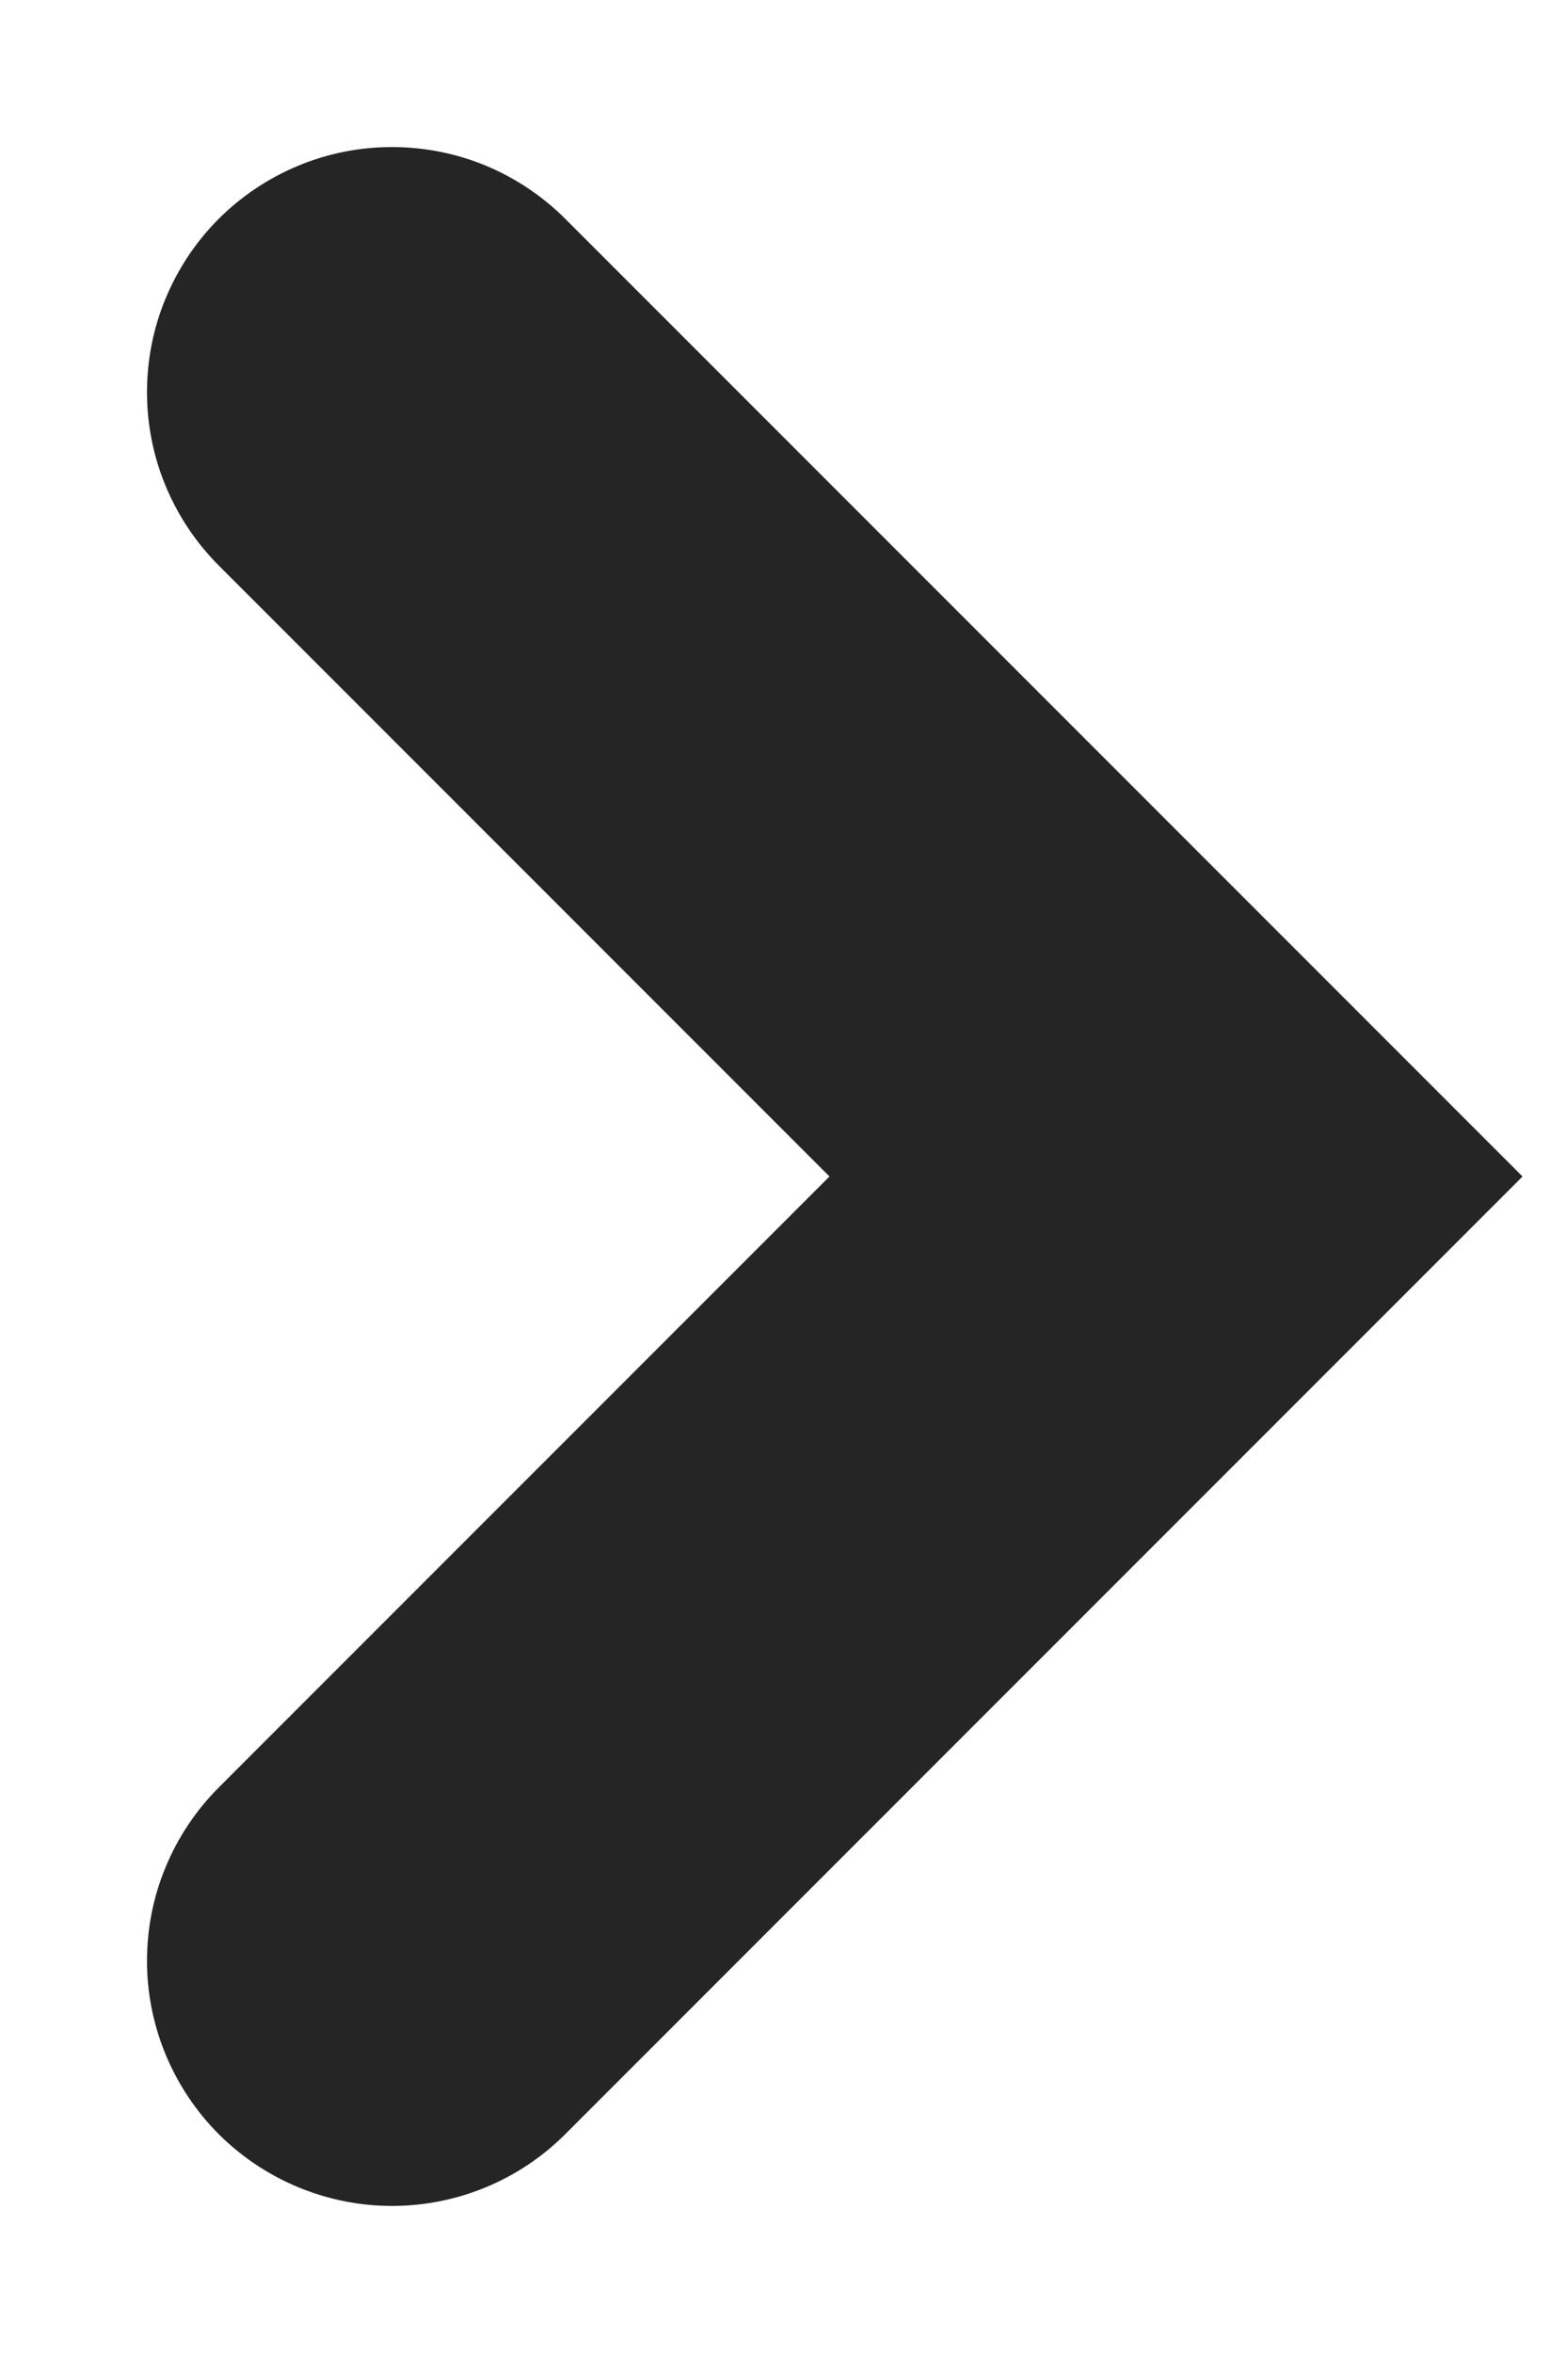 <svg xmlns="http://www.w3.org/2000/svg" width="8" height="12" viewBox="0 0 8 12" fill="none"><path fill-rule="evenodd" clip-rule="evenodd" d="M1.116 1.116C1.232 1 1.37 0.908 1.522 0.845C1.673 0.782 1.836 0.75 2 0.75C2.164 0.75 2.327 0.782 2.479 0.845C2.63 0.908 2.768 1 2.884 1.116L7.768 6L2.884 10.884C2.65 11.118 2.332 11.25 2 11.25C1.669 11.25 1.351 11.118 1.116 10.884C0.882 10.649 0.75 10.332 0.75 10C0.75 9.836 0.782 9.673 0.845 9.522C0.908 9.37 1 9.232 1.116 9.116L4.232 6L1.116 2.884C1 2.768 0.908 2.63 0.845 2.478C0.782 2.327 0.75 2.164 0.75 2C0.75 1.836 0.782 1.673 0.845 1.522C0.908 1.37 1 1.232 1.116 1.116Z" fill="#252525"></path></svg>
